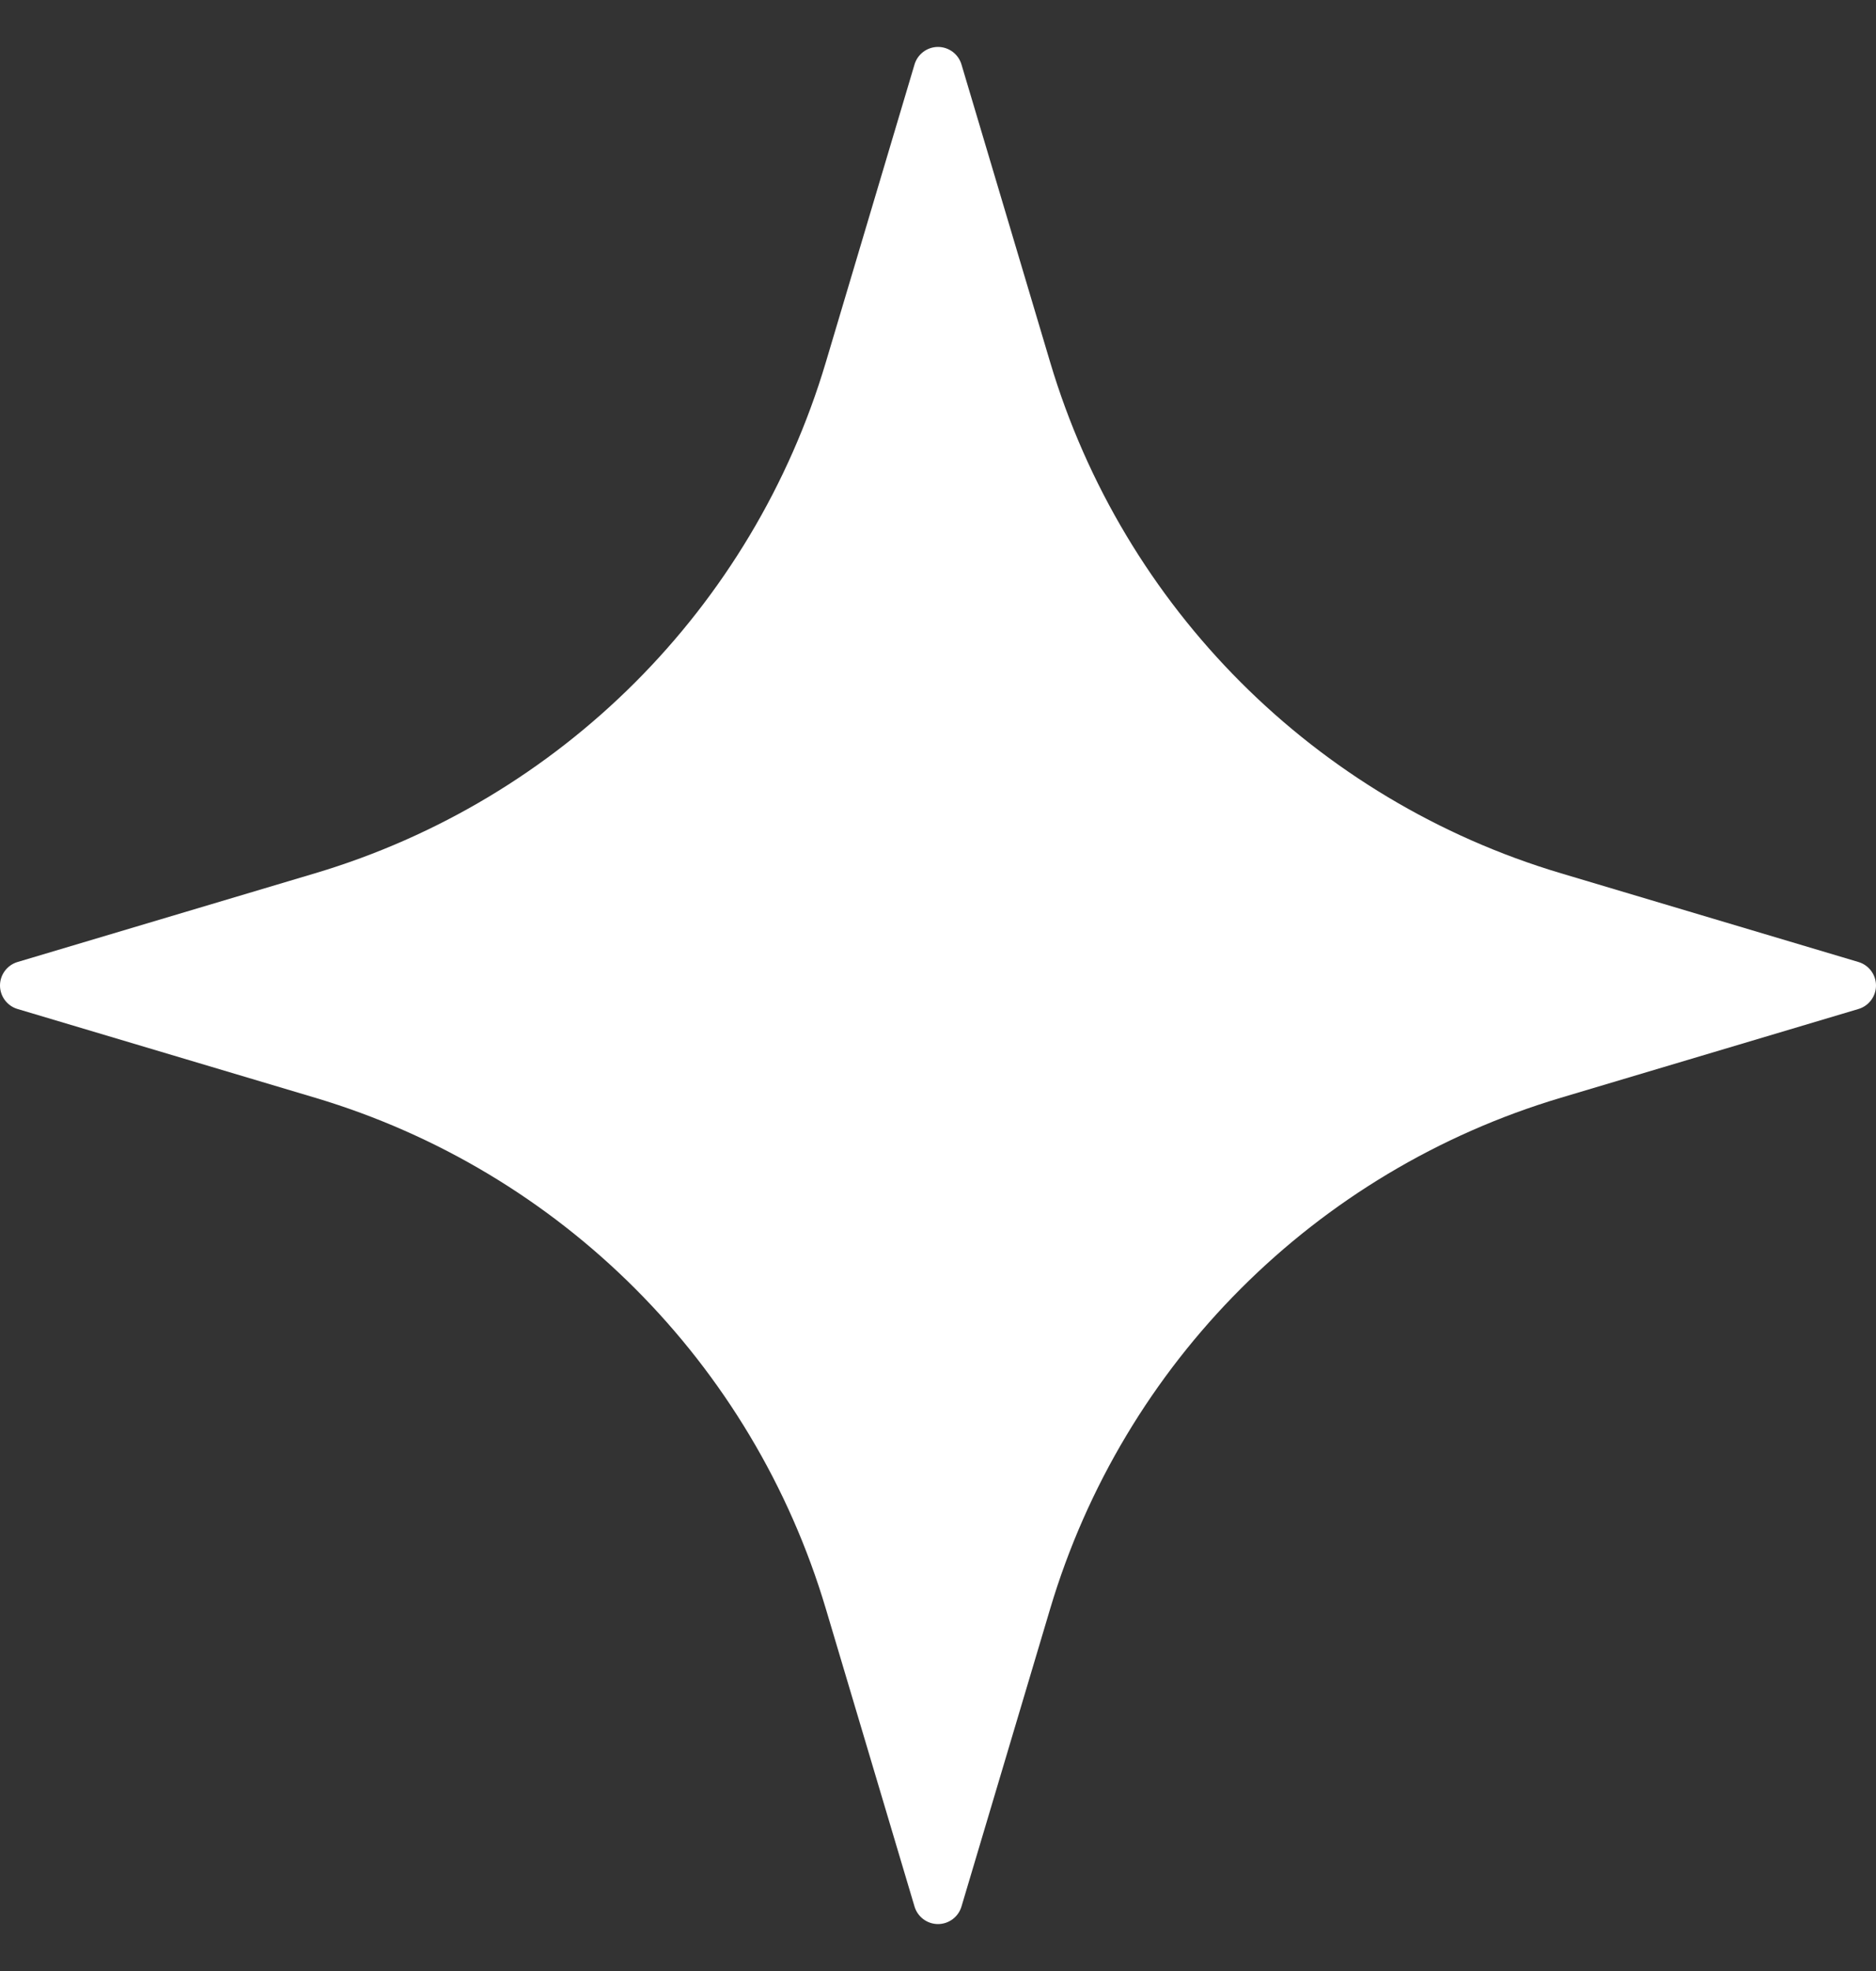 <svg xmlns="http://www.w3.org/2000/svg" width="20" height="21" viewBox="0 0 20 21" fill="none"><rect x="0" y="0" width="20" height="21" fill="#333333" stroke="none"/><path fill-rule="evenodd" clip-rule="evenodd" d="M9.75 0.686C9.783 0.576 9.885 0.5 10 0.5C10.115 0.5 10.217 0.576 10.25 0.686C10.25 0.686 10.706 2.218 11.196 3.86C11.976 6.477 14.023 8.524 16.64 9.304C18.282 9.794 19.814 10.25 19.814 10.25C19.924 10.283 20 10.385 20 10.5C20 10.615 19.924 10.717 19.814 10.75C19.814 10.75 18.282 11.206 16.64 11.696C14.023 12.476 11.976 14.523 11.196 17.14C10.706 18.782 10.25 20.314 10.25 20.314C10.217 20.424 10.115 20.5 10 20.5C9.885 20.5 9.783 20.424 9.75 20.314C9.75 20.314 9.294 18.782 8.804 17.14C8.024 14.523 5.977 12.476 3.36 11.696C1.718 11.206 0.186 10.75 0.186 10.75C0.076 10.717 0 10.615 0 10.5C0 10.385 0.076 10.283 0.186 10.25C0.186 10.25 1.718 9.794 3.36 9.304C5.977 8.524 8.024 6.477 8.804 3.86C9.294 2.218 9.75 0.686 9.75 0.686Z" fill="white"></path></svg>
